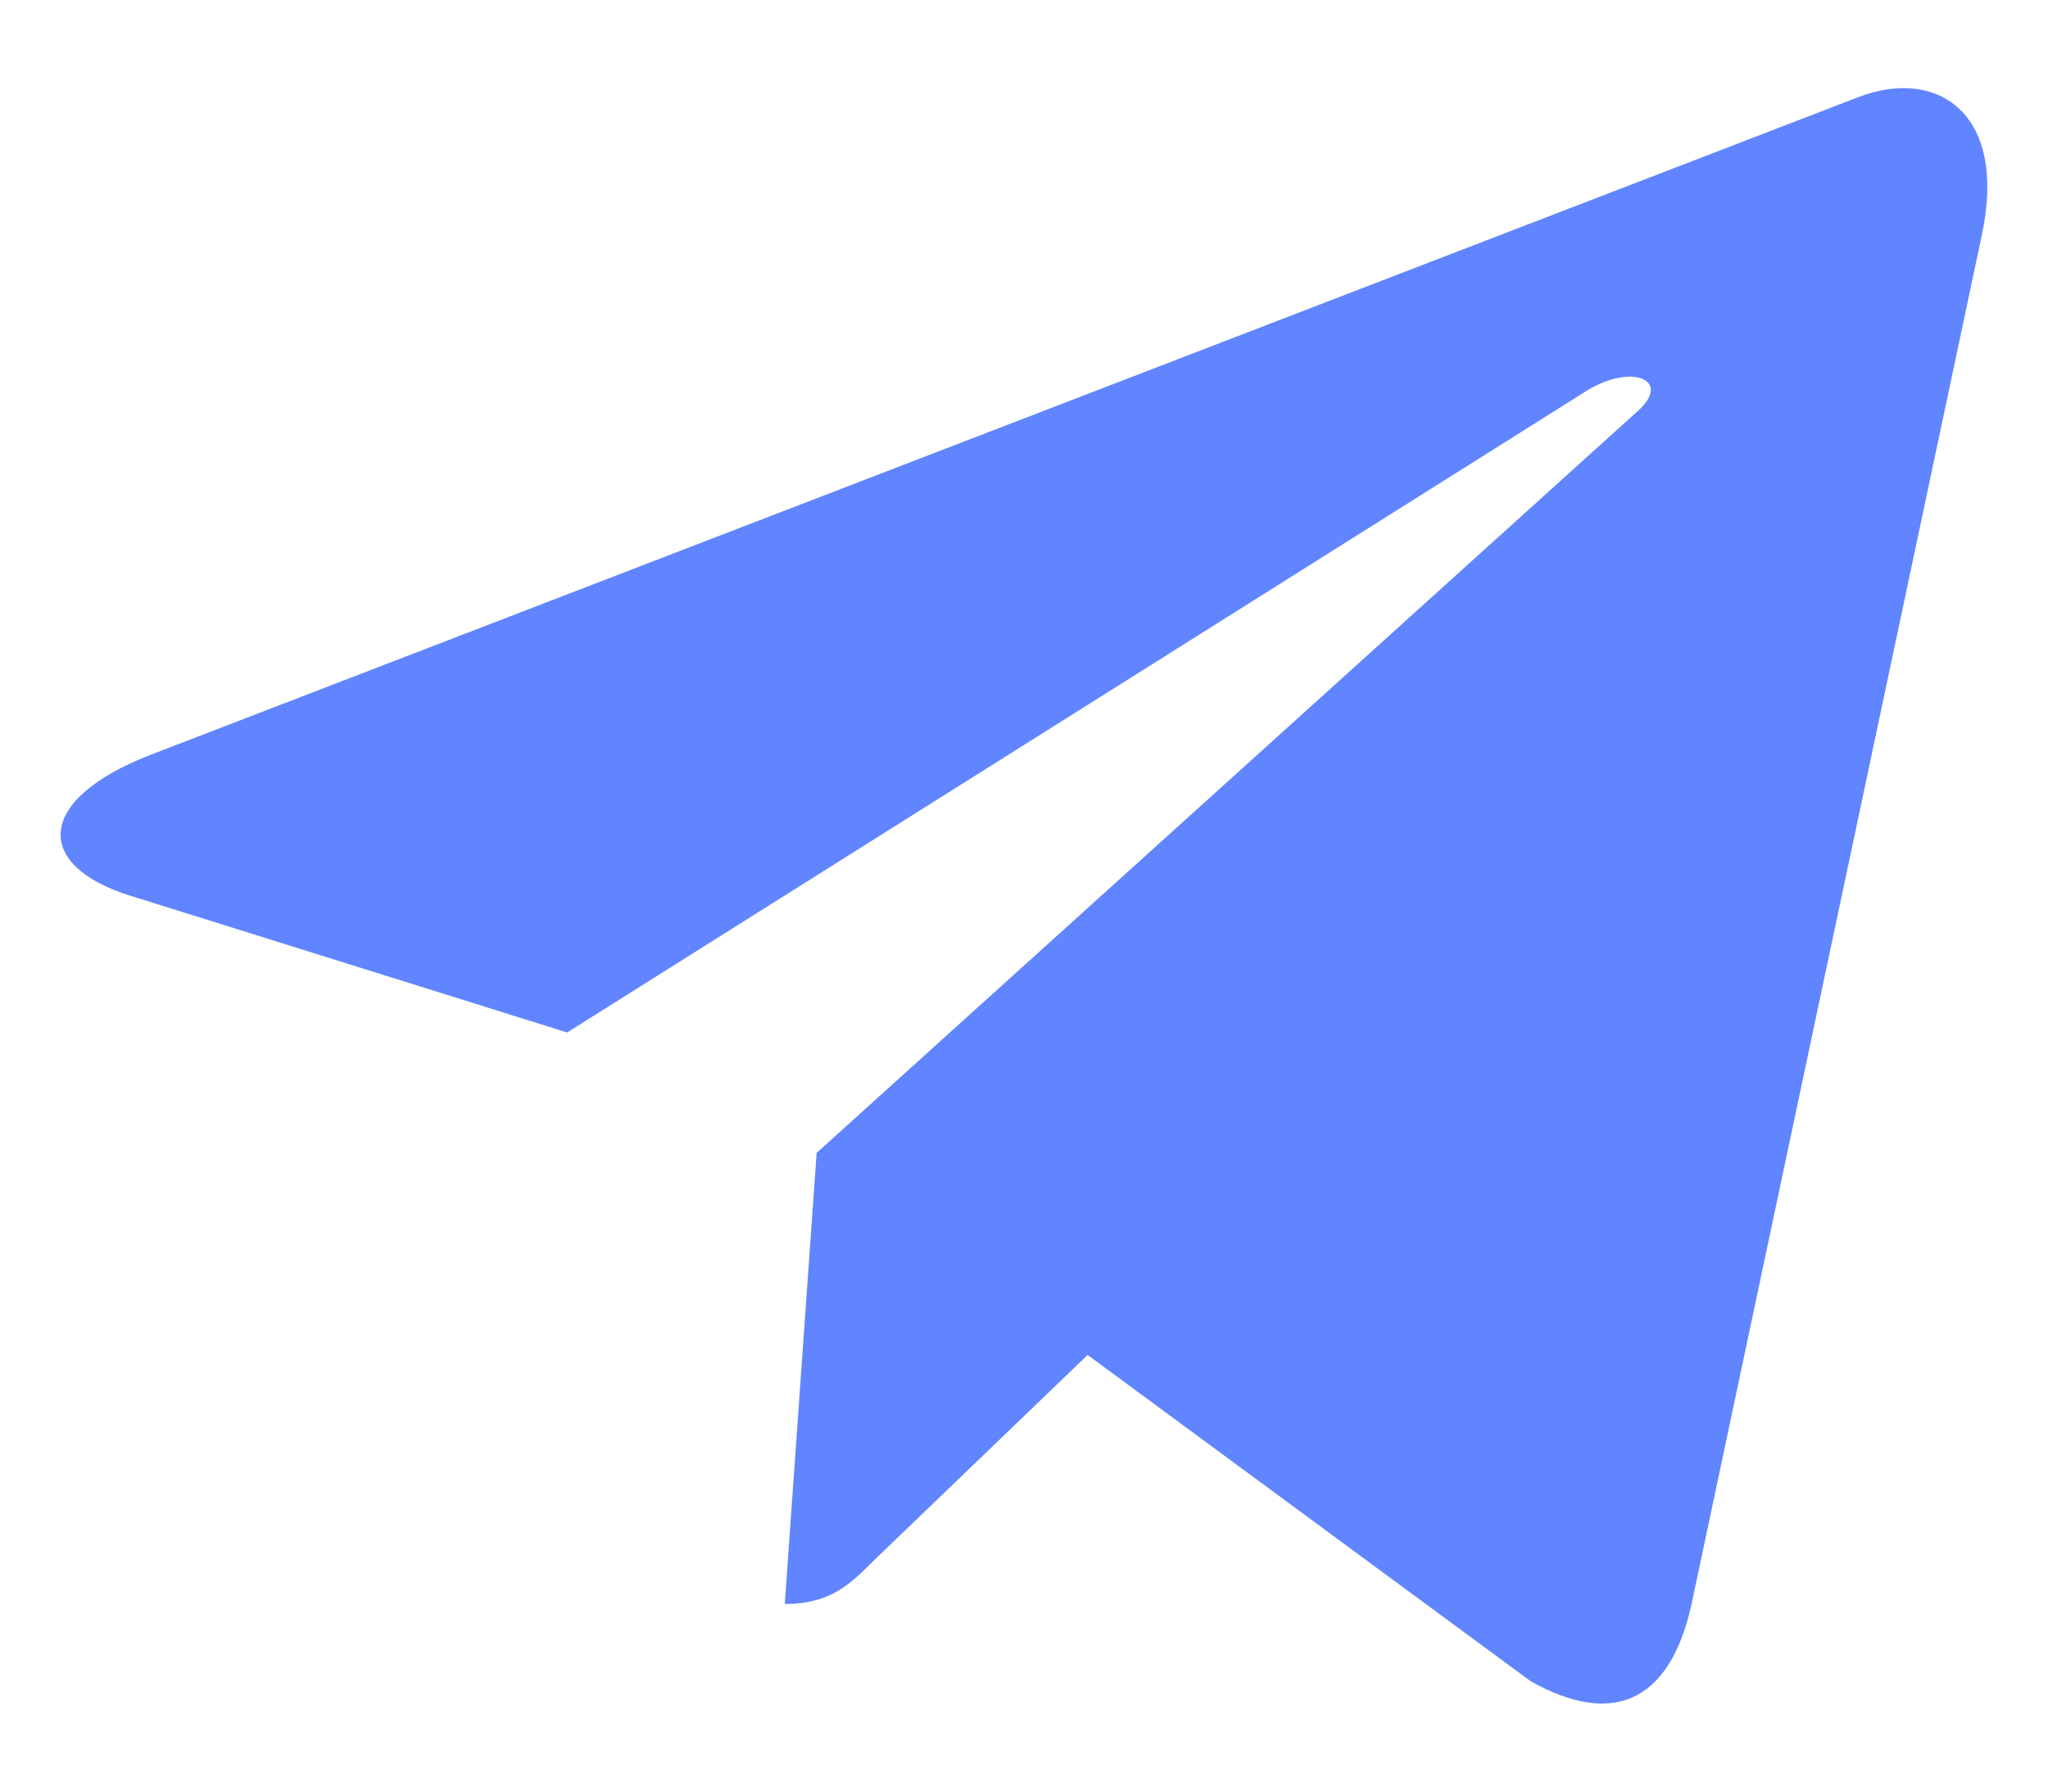 <svg width="16" height="14" viewBox="0 0 16 14" fill="none" xmlns="http://www.w3.org/2000/svg">
<path d="M15.483 1.837L13.212 12.55C13.04 13.306 12.594 13.494 11.959 13.138L8.497 10.588L6.827 12.194C6.642 12.379 6.488 12.534 6.131 12.534L6.38 9.009L12.795 3.212C13.074 2.964 12.734 2.826 12.362 3.075L4.431 8.068L1.017 6.999C0.275 6.768 0.261 6.257 1.172 5.9L14.526 0.756C15.144 0.524 15.685 0.893 15.483 1.837Z" fill="#6085FF"/>
</svg>
